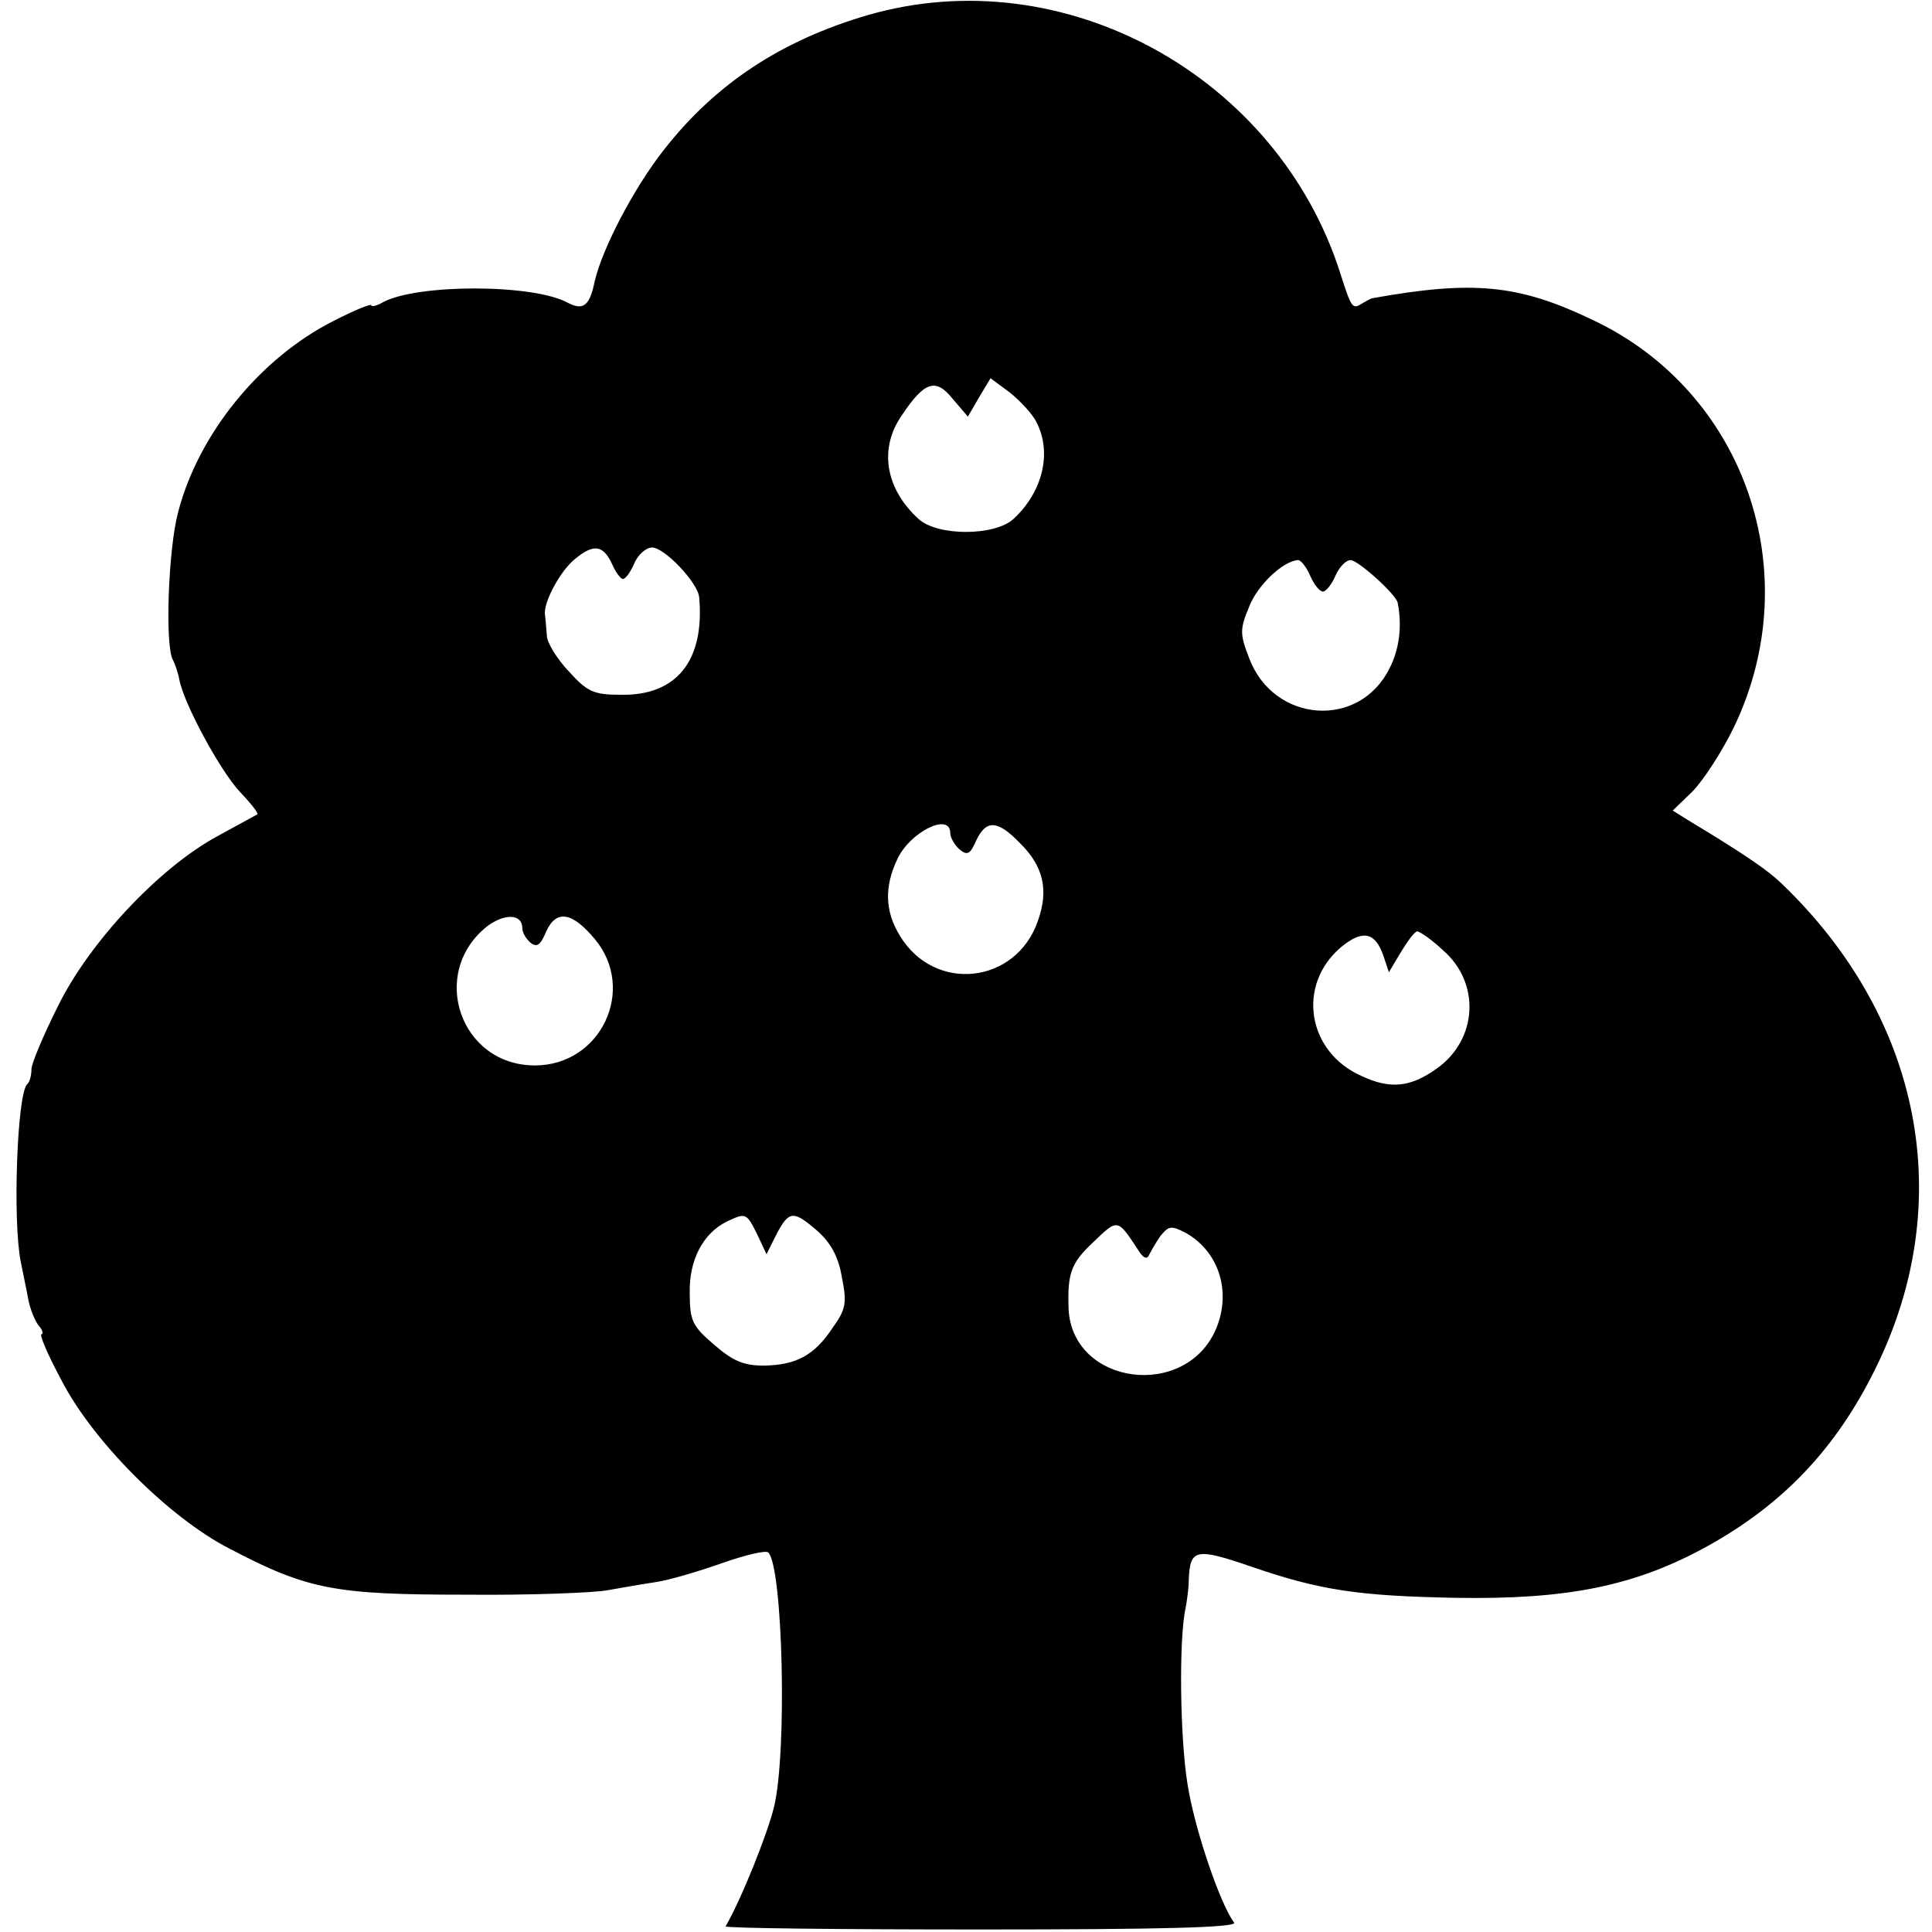 <?xml version="1.0" standalone="no"?>
<!DOCTYPE svg PUBLIC "-//W3C//DTD SVG 20010904//EN"
 "http://www.w3.org/TR/2001/REC-SVG-20010904/DTD/svg10.dtd">
<svg version="1.0" xmlns="http://www.w3.org/2000/svg"
 width="307pt" height="307pt" viewBox="0 0 307 307"
 preserveAspectRatio="xMidYMid meet">
<g transform="translate(0,307) scale(0.1,-0.1)"
fill="#000000" stroke="none">
<path d="M1379 3046 c-137 -40 -242 -109 -324 -214 -48 -61 -98 -157 -110
-209 -8 -39 -18 -47 -43 -34 -55 30 -238 30 -293 1 -10 -6 -19 -8 -19 -5 0 3
-27 -8 -60 -25 -117 -59 -215 -180 -247 -304 -16 -60 -21 -215 -8 -235 3 -6 8
-20 10 -31 7 -38 65 -145 96 -178 17 -18 30 -34 28 -36 -2 -1 -31 -17 -64 -35
-92 -50 -203 -168 -253 -270 -23 -46 -42 -91 -42 -100 0 -10 -3 -21 -7 -24
-16 -17 -23 -218 -10 -282 3 -16 9 -43 12 -60 3 -16 11 -35 17 -42 6 -7 7 -13
4 -13 -4 0 10 -33 31 -72 50 -98 172 -220 268 -269 124 -65 167 -73 375 -73
102 -1 203 3 225 7 22 4 57 10 77 13 21 3 68 17 105 30 37 13 70 21 74 17 23
-25 30 -317 9 -404 -10 -42 -52 -147 -77 -190 -2 -3 181 -5 406 -5 283 0 408
3 402 11 -22 29 -63 149 -74 220 -12 73 -14 231 -3 280 2 11 5 31 5 45 2 49
11 51 101 20 108 -37 168 -46 323 -49 178 -3 286 19 400 82 121 67 205 156
267 282 131 265 74 558 -150 772 -22 21 -60 47 -148 100 l-24 15 31 30 c17 17
47 63 66 102 118 245 18 534 -225 648 -117 56 -189 63 -350 34 -3 -1 -10 -5
-17 -9 -14 -9 -16 -5 -33 48 -100 315 -440 501 -751 411z m268 -647 c25 -48
10 -111 -37 -154 -30 -27 -120 -27 -150 0 -53 48 -64 112 -27 165 36 54 54 60
81 26 l24 -28 18 31 18 30 31 -23 c16 -13 36 -34 42 -47z m-675 -224 c6 -14
14 -25 18 -25 4 0 12 11 18 25 6 14 19 25 28 25 20 0 73 -56 75 -79 9 -101
-36 -157 -125 -155 -43 0 -53 5 -82 37 -19 20 -35 46 -35 57 -1 11 -2 26 -3
33 -3 19 24 70 48 89 29 24 44 22 58 -7z m1110 -20 c6 -14 15 -25 20 -25 5 0
14 11 20 25 6 14 17 25 24 25 12 0 73 -55 75 -68 7 -36 3 -73 -13 -104 -48
-97 -184 -87 -223 16 -15 39 -15 46 0 82 13 34 54 73 78 74 4 0 13 -11 19 -25z
m-572 -409 c0 -7 7 -19 15 -26 12 -10 17 -7 26 14 16 34 34 33 69 -3 38 -37
47 -75 29 -125 -35 -100 -164 -114 -219 -23 -24 39 -25 78 -4 122 20 43 84 75
84 41z m-680 -151 c0 -7 6 -17 13 -23 10 -8 16 -4 25 18 16 35 41 31 77 -12
67 -80 10 -201 -95 -201 -119 0 -169 147 -76 221 28 21 56 20 56 -3z m1368
-43 l9 -27 19 32 c11 18 22 33 26 33 4 0 23 -13 41 -30 60 -52 55 -142 -10
-188 -42 -30 -74 -33 -119 -12 -87 38 -104 145 -33 205 34 28 54 24 67 -13z
m-995 -443 l15 -32 16 32 c20 38 27 38 66 4 21 -19 33 -42 38 -74 8 -39 6 -50
-15 -79 -29 -44 -58 -59 -109 -60 -32 0 -49 7 -79 33 -35 30 -39 38 -39 83 -1
52 21 94 59 113 30 14 31 14 48 -20z m608 -29 c7 -10 12 -11 15 -4 3 6 11 20
18 30 13 16 17 17 40 5 52 -29 73 -92 49 -151 -47 -115 -229 -92 -235 30 -2
57 4 73 39 106 40 38 38 39 74 -16z"/>
</g>
</svg>
